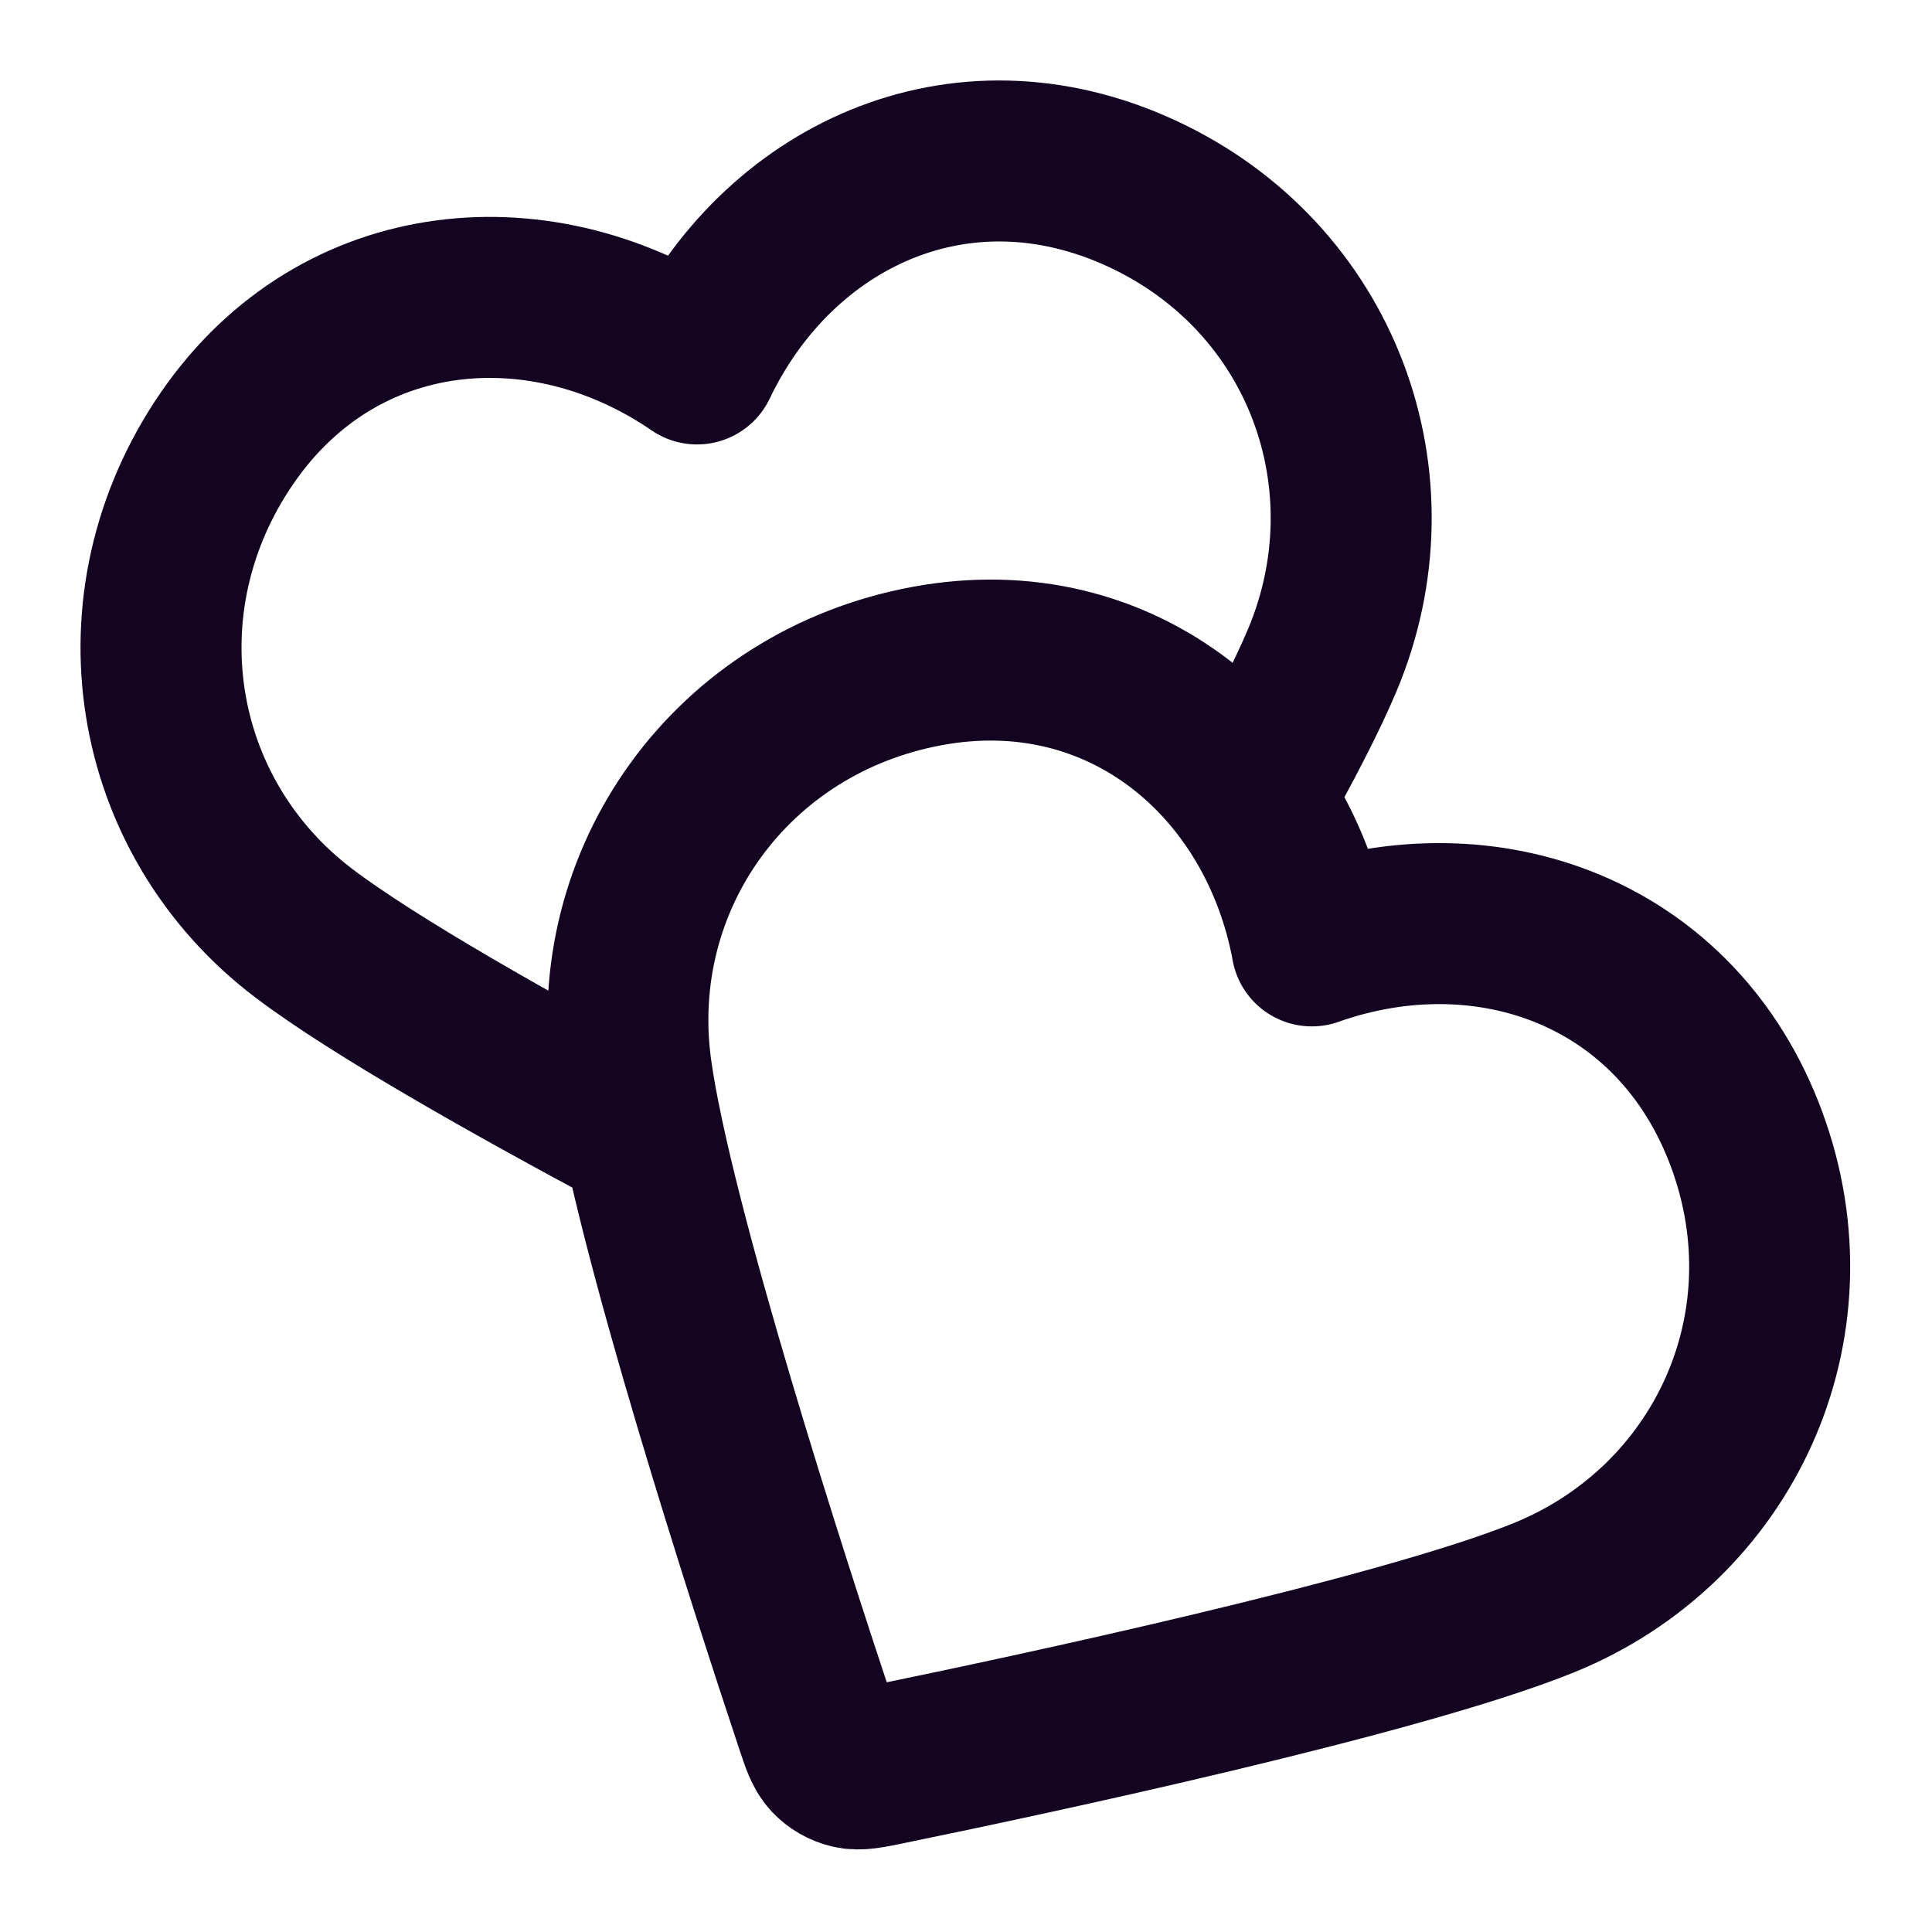 <?xml version="1.0" encoding="UTF-8"?>
<svg fill="none" viewBox="0 0 24 24" xmlns="http://www.w3.org/2000/svg">
<path d="m15.546 9.925c0.374-0.664 0.686-1.264 0.878-1.72 0.934-2.216 0.01-4.764-2.247-5.804-2.257-1.04-4.524 0.038-5.518 2.12-1.902-1.305-4.439-1.113-5.839 0.923-1.399 2.037-0.96 4.698 0.956 6.15 0.87 0.659 2.59 1.63 4.21 2.494m8.311-2.338c-0.422-2.268-2.352-3.927-4.782-3.476-2.43 0.451-4.001 2.643-3.672 5.025 0.264 1.914 1.721 6.404 2.283 8.095 0.077 0.231 0.115 0.346 0.191 0.427 0.066 0.07 0.154 0.121 0.248 0.143 0.108 0.026 0.227 0.001 0.465-0.048 1.746-0.358 6.363-1.342 8.152-2.07 2.227-0.906 3.376-3.362 2.515-5.693-0.861-2.331-3.226-3.171-5.401-2.403z" stroke="#130521" stroke-linecap="round" stroke-linejoin="round" stroke-width="2"/>
</svg>

